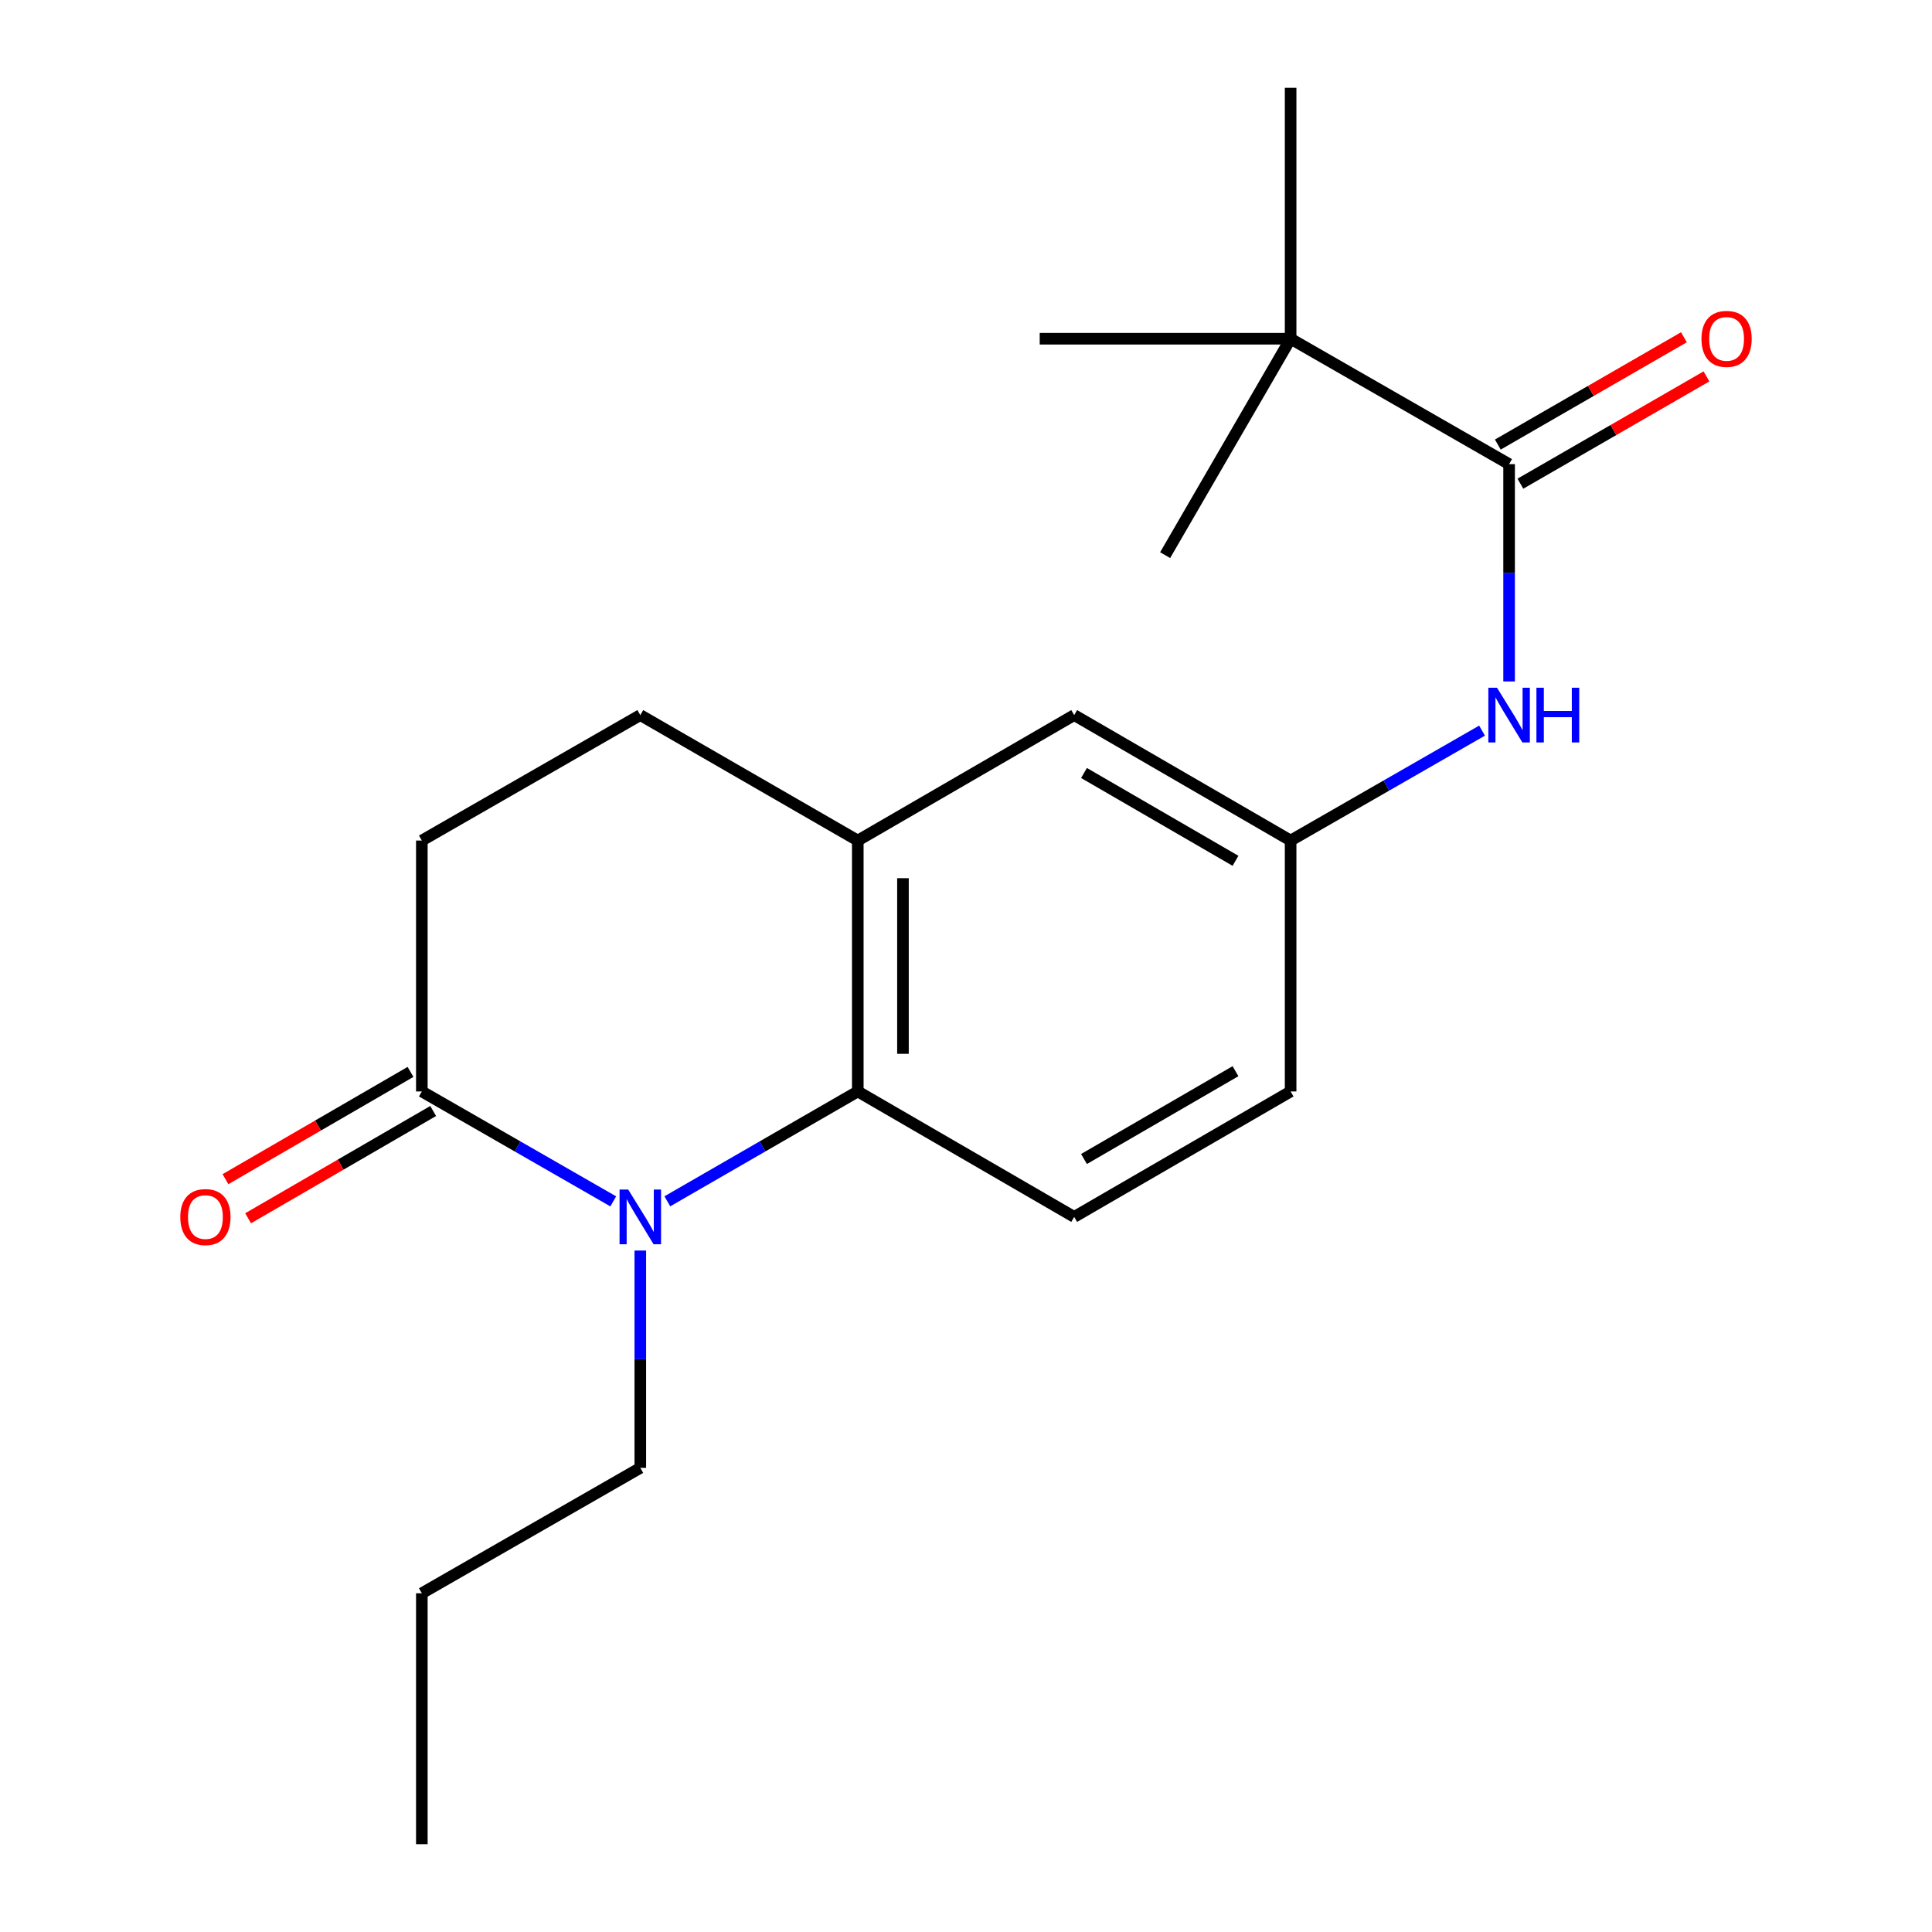 <?xml version='1.0' encoding='iso-8859-1'?>
<svg version='1.1' baseProfile='full'
              xmlns='http://www.w3.org/2000/svg'
                      xmlns:rdkit='http://www.rdkit.org/xml'
                      xmlns:xlink='http://www.w3.org/1999/xlink'
                  xml:space='preserve'
width='1000px' height='1000px' viewBox='0 0 1000 1000'>
<!-- END OF HEADER -->
<rect style='opacity:1.0;fill:#FFFFFF;stroke:none' width='1000' height='1000' x='0' y='0'> </rect>
<path class='bond-0' d='M 345.41,621.801 L 394.699,593.368' style='fill:none;fill-rule:evenodd;stroke:#0000FF;stroke-width:6px;stroke-linecap:butt;stroke-linejoin:miter;stroke-opacity:1' />
<path class='bond-0' d='M 394.699,593.368 L 443.989,564.935' style='fill:none;fill-rule:evenodd;stroke:#000000;stroke-width:6px;stroke-linecap:butt;stroke-linejoin:miter;stroke-opacity:1' />
<path class='bond-1' d='M 317.421,621.83 L 267.884,593.383' style='fill:none;fill-rule:evenodd;stroke:#0000FF;stroke-width:6px;stroke-linecap:butt;stroke-linejoin:miter;stroke-opacity:1' />
<path class='bond-1' d='M 267.884,593.383 L 218.346,564.935' style='fill:none;fill-rule:evenodd;stroke:#000000;stroke-width:6px;stroke-linecap:butt;stroke-linejoin:miter;stroke-opacity:1' />
<path class='bond-14' d='M 331.421,647.278 L 331.421,703.522' style='fill:none;fill-rule:evenodd;stroke:#0000FF;stroke-width:6px;stroke-linecap:butt;stroke-linejoin:miter;stroke-opacity:1' />
<path class='bond-14' d='M 331.421,703.522 L 331.421,759.766' style='fill:none;fill-rule:evenodd;stroke:#000000;stroke-width:6px;stroke-linecap:butt;stroke-linejoin:miter;stroke-opacity:1' />
<path class='bond-3' d='M 443.989,564.935 L 443.989,435.065' style='fill:none;fill-rule:evenodd;stroke:#000000;stroke-width:6px;stroke-linecap:butt;stroke-linejoin:miter;stroke-opacity:1' />
<path class='bond-3' d='M 467.37,545.455 L 467.37,454.545' style='fill:none;fill-rule:evenodd;stroke:#000000;stroke-width:6px;stroke-linecap:butt;stroke-linejoin:miter;stroke-opacity:1' />
<path class='bond-5' d='M 443.989,564.935 L 555.998,629.87' style='fill:none;fill-rule:evenodd;stroke:#000000;stroke-width:6px;stroke-linecap:butt;stroke-linejoin:miter;stroke-opacity:1' />
<path class='bond-10' d='M 218.346,564.935 L 218.346,435.065' style='fill:none;fill-rule:evenodd;stroke:#000000;stroke-width:6px;stroke-linecap:butt;stroke-linejoin:miter;stroke-opacity:1' />
<path class='bond-11' d='M 212.483,554.821 L 164.591,582.582' style='fill:none;fill-rule:evenodd;stroke:#000000;stroke-width:6px;stroke-linecap:butt;stroke-linejoin:miter;stroke-opacity:1' />
<path class='bond-11' d='M 164.591,582.582 L 116.698,610.344' style='fill:none;fill-rule:evenodd;stroke:#FF0000;stroke-width:6px;stroke-linecap:butt;stroke-linejoin:miter;stroke-opacity:1' />
<path class='bond-11' d='M 224.209,575.049 L 176.316,602.811' style='fill:none;fill-rule:evenodd;stroke:#000000;stroke-width:6px;stroke-linecap:butt;stroke-linejoin:miter;stroke-opacity:1' />
<path class='bond-11' d='M 176.316,602.811 L 128.424,630.572' style='fill:none;fill-rule:evenodd;stroke:#FF0000;stroke-width:6px;stroke-linecap:butt;stroke-linejoin:miter;stroke-opacity:1' />
<path class='bond-2' d='M 781.108,240.234 L 781.108,296.478' style='fill:none;fill-rule:evenodd;stroke:#000000;stroke-width:6px;stroke-linecap:butt;stroke-linejoin:miter;stroke-opacity:1' />
<path class='bond-2' d='M 781.108,296.478 L 781.108,352.722' style='fill:none;fill-rule:evenodd;stroke:#0000FF;stroke-width:6px;stroke-linecap:butt;stroke-linejoin:miter;stroke-opacity:1' />
<path class='bond-6' d='M 781.108,240.234 L 668.021,175.325' style='fill:none;fill-rule:evenodd;stroke:#000000;stroke-width:6px;stroke-linecap:butt;stroke-linejoin:miter;stroke-opacity:1' />
<path class='bond-9' d='M 786.948,250.361 L 835.108,222.591' style='fill:none;fill-rule:evenodd;stroke:#000000;stroke-width:6px;stroke-linecap:butt;stroke-linejoin:miter;stroke-opacity:1' />
<path class='bond-9' d='M 835.108,222.591 L 883.267,194.822' style='fill:none;fill-rule:evenodd;stroke:#FF0000;stroke-width:6px;stroke-linecap:butt;stroke-linejoin:miter;stroke-opacity:1' />
<path class='bond-9' d='M 775.268,230.106 L 823.428,202.336' style='fill:none;fill-rule:evenodd;stroke:#000000;stroke-width:6px;stroke-linecap:butt;stroke-linejoin:miter;stroke-opacity:1' />
<path class='bond-9' d='M 823.428,202.336 L 871.588,174.566' style='fill:none;fill-rule:evenodd;stroke:#FF0000;stroke-width:6px;stroke-linecap:butt;stroke-linejoin:miter;stroke-opacity:1' />
<path class='bond-8' d='M 443.989,435.065 L 555.998,370.13' style='fill:none;fill-rule:evenodd;stroke:#000000;stroke-width:6px;stroke-linecap:butt;stroke-linejoin:miter;stroke-opacity:1' />
<path class='bond-20' d='M 443.989,435.065 L 331.421,370.13' style='fill:none;fill-rule:evenodd;stroke:#000000;stroke-width:6px;stroke-linecap:butt;stroke-linejoin:miter;stroke-opacity:1' />
<path class='bond-4' d='M 767.108,378.169 L 717.564,406.617' style='fill:none;fill-rule:evenodd;stroke:#0000FF;stroke-width:6px;stroke-linecap:butt;stroke-linejoin:miter;stroke-opacity:1' />
<path class='bond-4' d='M 717.564,406.617 L 668.021,435.065' style='fill:none;fill-rule:evenodd;stroke:#000000;stroke-width:6px;stroke-linecap:butt;stroke-linejoin:miter;stroke-opacity:1' />
<path class='bond-13' d='M 555.998,629.87 L 668.021,564.935' style='fill:none;fill-rule:evenodd;stroke:#000000;stroke-width:6px;stroke-linecap:butt;stroke-linejoin:miter;stroke-opacity:1' />
<path class='bond-13' d='M 561.076,599.901 L 639.492,554.447' style='fill:none;fill-rule:evenodd;stroke:#000000;stroke-width:6px;stroke-linecap:butt;stroke-linejoin:miter;stroke-opacity:1' />
<path class='bond-15' d='M 668.021,175.325 L 538.15,175.325' style='fill:none;fill-rule:evenodd;stroke:#000000;stroke-width:6px;stroke-linecap:butt;stroke-linejoin:miter;stroke-opacity:1' />
<path class='bond-16' d='M 668.021,175.325 L 603.073,287.347' style='fill:none;fill-rule:evenodd;stroke:#000000;stroke-width:6px;stroke-linecap:butt;stroke-linejoin:miter;stroke-opacity:1' />
<path class='bond-17' d='M 668.021,175.325 L 668.021,45.455' style='fill:none;fill-rule:evenodd;stroke:#000000;stroke-width:6px;stroke-linecap:butt;stroke-linejoin:miter;stroke-opacity:1' />
<path class='bond-7' d='M 668.021,435.065 L 668.021,564.935' style='fill:none;fill-rule:evenodd;stroke:#000000;stroke-width:6px;stroke-linecap:butt;stroke-linejoin:miter;stroke-opacity:1' />
<path class='bond-21' d='M 668.021,435.065 L 555.998,370.13' style='fill:none;fill-rule:evenodd;stroke:#000000;stroke-width:6px;stroke-linecap:butt;stroke-linejoin:miter;stroke-opacity:1' />
<path class='bond-21' d='M 639.492,445.553 L 561.076,400.099' style='fill:none;fill-rule:evenodd;stroke:#000000;stroke-width:6px;stroke-linecap:butt;stroke-linejoin:miter;stroke-opacity:1' />
<path class='bond-12' d='M 218.346,435.065 L 331.421,370.13' style='fill:none;fill-rule:evenodd;stroke:#000000;stroke-width:6px;stroke-linecap:butt;stroke-linejoin:miter;stroke-opacity:1' />
<path class='bond-18' d='M 331.421,759.766 L 218.346,824.675' style='fill:none;fill-rule:evenodd;stroke:#000000;stroke-width:6px;stroke-linecap:butt;stroke-linejoin:miter;stroke-opacity:1' />
<path class='bond-19' d='M 218.346,824.675 L 218.346,954.545' style='fill:none;fill-rule:evenodd;stroke:#000000;stroke-width:6px;stroke-linecap:butt;stroke-linejoin:miter;stroke-opacity:1' />
<path  class='atom-0' d='M 325.161 615.71
L 334.441 630.71
Q 335.361 632.19, 336.841 634.87
Q 338.321 637.55, 338.401 637.71
L 338.401 615.71
L 342.161 615.71
L 342.161 644.03
L 338.281 644.03
L 328.321 627.63
Q 327.161 625.71, 325.921 623.51
Q 324.721 621.31, 324.361 620.63
L 324.361 644.03
L 320.681 644.03
L 320.681 615.71
L 325.161 615.71
' fill='#0000FF'/>
<path  class='atom-5' d='M 774.848 355.97
L 784.128 370.97
Q 785.048 372.45, 786.528 375.13
Q 788.008 377.81, 788.088 377.97
L 788.088 355.97
L 791.848 355.97
L 791.848 384.29
L 787.968 384.29
L 778.008 367.89
Q 776.848 365.97, 775.608 363.77
Q 774.408 361.57, 774.048 360.89
L 774.048 384.29
L 770.368 384.29
L 770.368 355.97
L 774.848 355.97
' fill='#0000FF'/>
<path  class='atom-5' d='M 795.248 355.97
L 799.088 355.97
L 799.088 368.01
L 813.568 368.01
L 813.568 355.97
L 817.408 355.97
L 817.408 384.29
L 813.568 384.29
L 813.568 371.21
L 799.088 371.21
L 799.088 384.29
L 795.248 384.29
L 795.248 355.97
' fill='#0000FF'/>
<path  class='atom-10' d='M 880.676 175.405
Q 880.676 168.605, 884.036 164.805
Q 887.396 161.005, 893.676 161.005
Q 899.956 161.005, 903.316 164.805
Q 906.676 168.605, 906.676 175.405
Q 906.676 182.285, 903.276 186.205
Q 899.876 190.085, 893.676 190.085
Q 887.436 190.085, 884.036 186.205
Q 880.676 182.325, 880.676 175.405
M 893.676 186.885
Q 897.996 186.885, 900.316 184.005
Q 902.676 181.085, 902.676 175.405
Q 902.676 169.845, 900.316 167.045
Q 897.996 164.205, 893.676 164.205
Q 889.356 164.205, 886.996 167.005
Q 884.676 169.805, 884.676 175.405
Q 884.676 181.125, 886.996 184.005
Q 889.356 186.885, 893.676 186.885
' fill='#FF0000'/>
<path  class='atom-12' d='M 93.324 629.95
Q 93.324 623.15, 96.684 619.35
Q 100.044 615.55, 106.324 615.55
Q 112.604 615.55, 115.964 619.35
Q 119.324 623.15, 119.324 629.95
Q 119.324 636.83, 115.924 640.75
Q 112.524 644.63, 106.324 644.63
Q 100.084 644.63, 96.684 640.75
Q 93.324 636.87, 93.324 629.95
M 106.324 641.43
Q 110.644 641.43, 112.964 638.55
Q 115.324 635.63, 115.324 629.95
Q 115.324 624.39, 112.964 621.59
Q 110.644 618.75, 106.324 618.75
Q 102.004 618.75, 99.644 621.55
Q 97.324 624.35, 97.324 629.95
Q 97.324 635.67, 99.644 638.55
Q 102.004 641.43, 106.324 641.43
' fill='#FF0000'/>
</svg>

